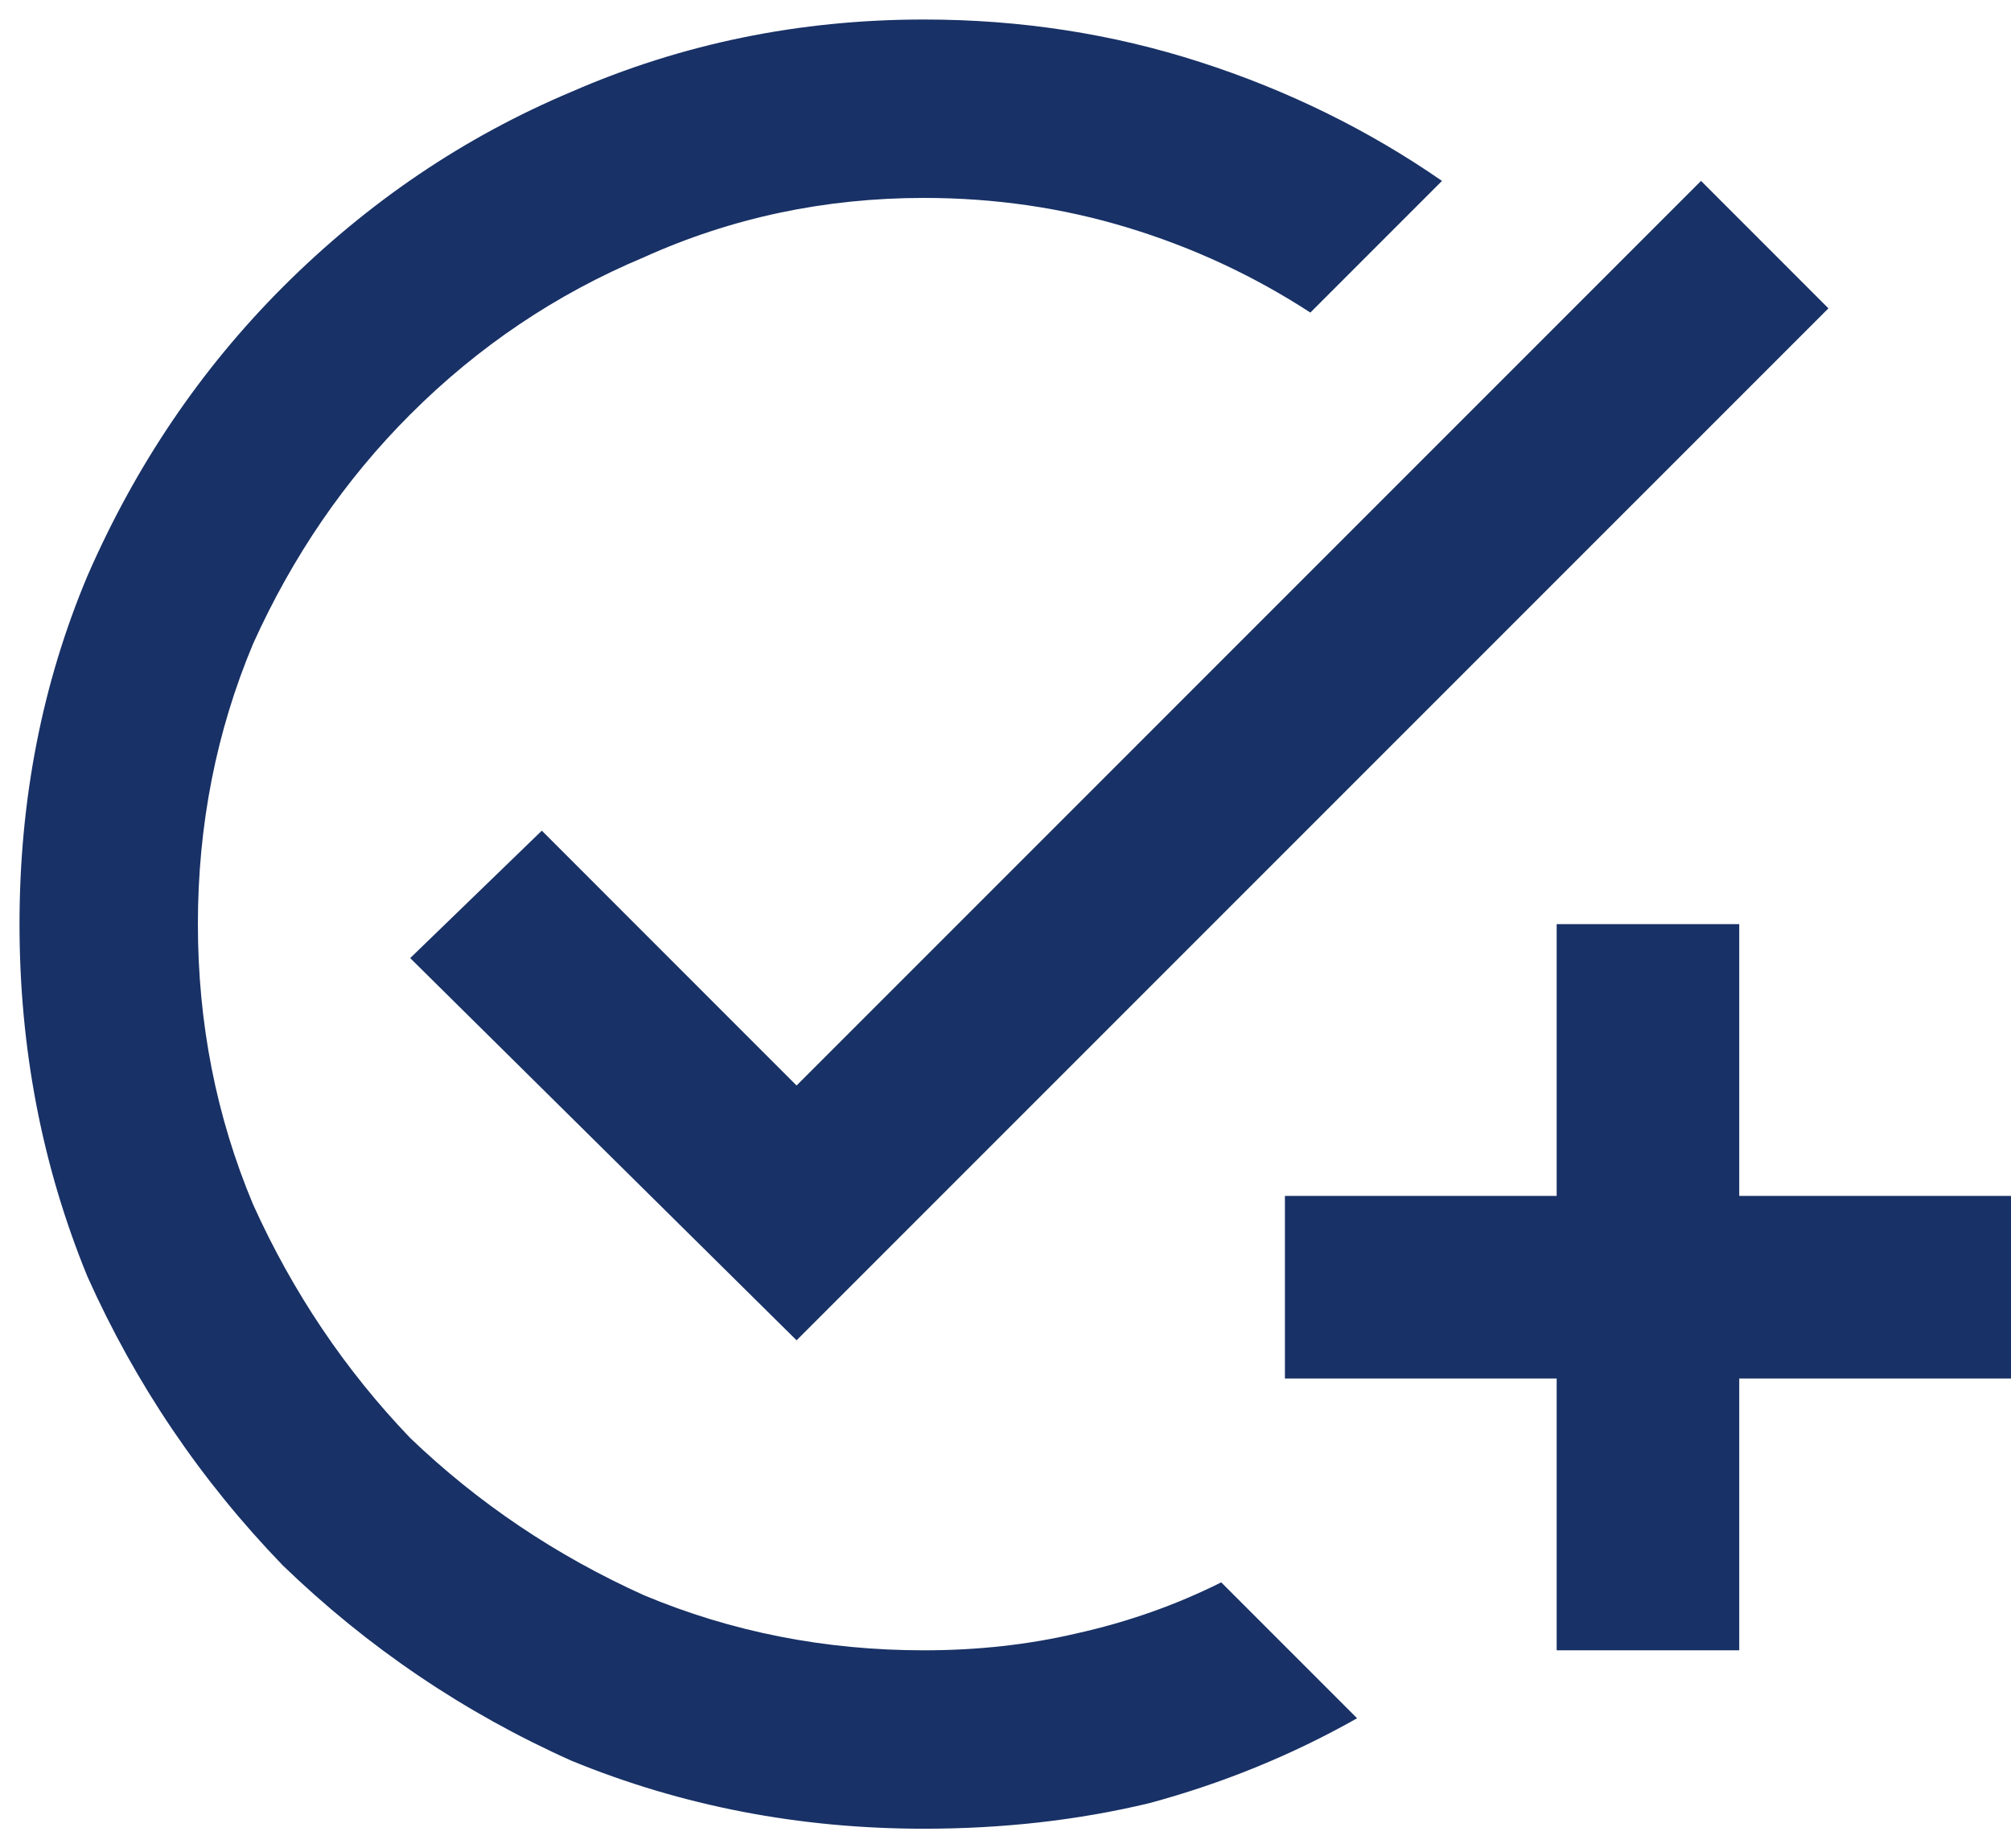 <svg xmlns="http://www.w3.org/2000/svg" width="37" height="34" viewBox="0 0 37 34" fill="none"><path d="M33.641 5.672L31.297 3.328L14.656 19.969L9.969 15.281L7.547 17.625L14.656 24.656L33.641 5.672ZM17 30.359C17.99 30.359 18.927 30.255 19.812 30.047C20.75 29.838 21.635 29.526 22.469 29.109L24.969 31.609C23.771 32.286 22.495 32.807 21.141 33.172C19.838 33.484 18.458 33.641 17 33.641C14.708 33.641 12.547 33.224 10.516 32.391C8.536 31.505 6.766 30.307 5.203 28.797C3.693 27.234 2.495 25.463 1.609 23.484C0.776 21.453 0.359 19.292 0.359 17C0.359 14.708 0.776 12.573 1.609 10.594C2.495 8.562 3.693 6.792 5.203 5.281C6.766 3.719 8.536 2.521 10.516 1.688C12.547 0.802 14.708 0.359 17 0.359C18.771 0.359 20.463 0.62 22.078 1.141C23.693 1.661 25.177 2.391 26.531 3.328L24.109 5.75C23.068 5.073 21.948 4.552 20.75 4.188C19.552 3.823 18.302 3.641 17 3.641C15.177 3.641 13.458 4.005 11.844 4.734C10.229 5.411 8.797 6.375 7.547 7.625C6.349 8.823 5.385 10.229 4.656 11.844C3.979 13.458 3.641 15.177 3.641 17C3.641 18.823 3.979 20.542 4.656 22.156C5.385 23.771 6.349 25.203 7.547 26.453C8.797 27.651 10.229 28.615 11.844 29.344C13.458 30.021 15.177 30.359 17 30.359ZM28.641 22V17H32V22H37V25.359H32V30.359H28.641V25.359H23.641V22H28.641Z" fill="#183166"></path></svg>